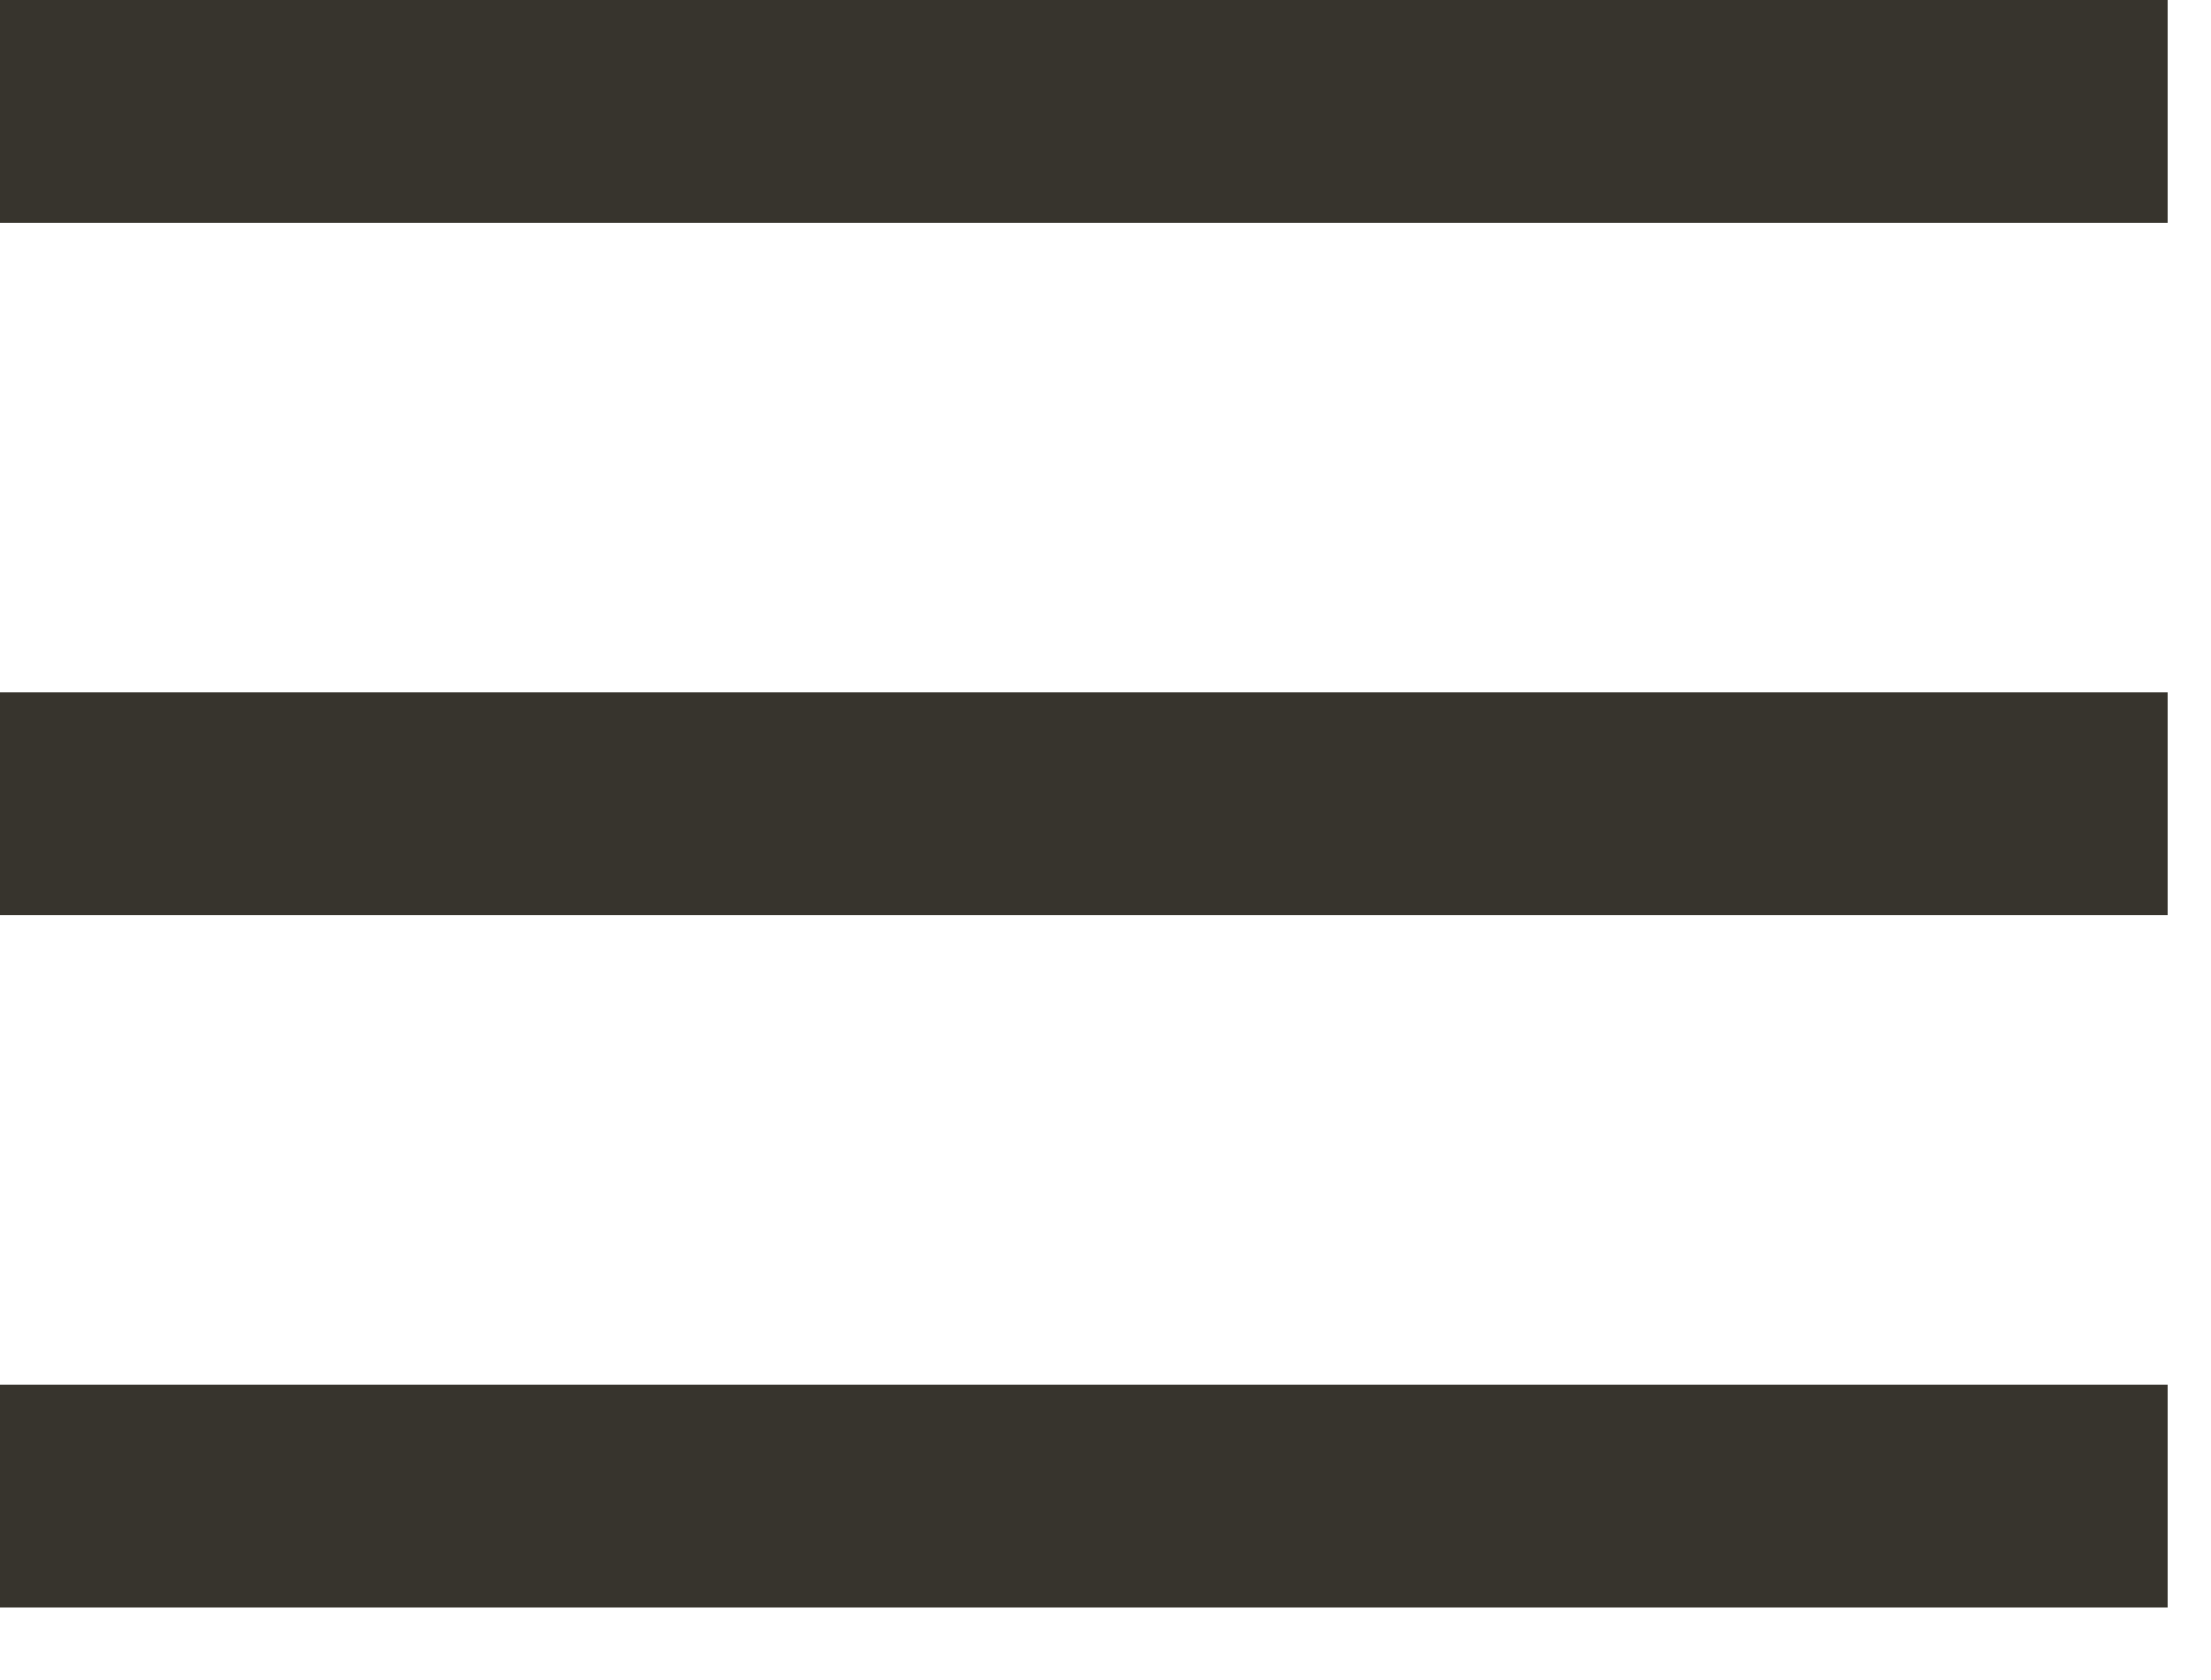 <svg width="25" height="19" viewBox="0 0 25 19" fill="none" xmlns="http://www.w3.org/2000/svg">
<path d="M24.51 0H0V2.52H24.51V0Z" fill="#37342D"/>
<path d="M24.51 7.83H0V10.35H24.51V7.83Z" fill="#37342D"/>
<path d="M24.51 15.66H0V18.18H24.51V15.66Z" fill="#37342D"/>
</svg>
